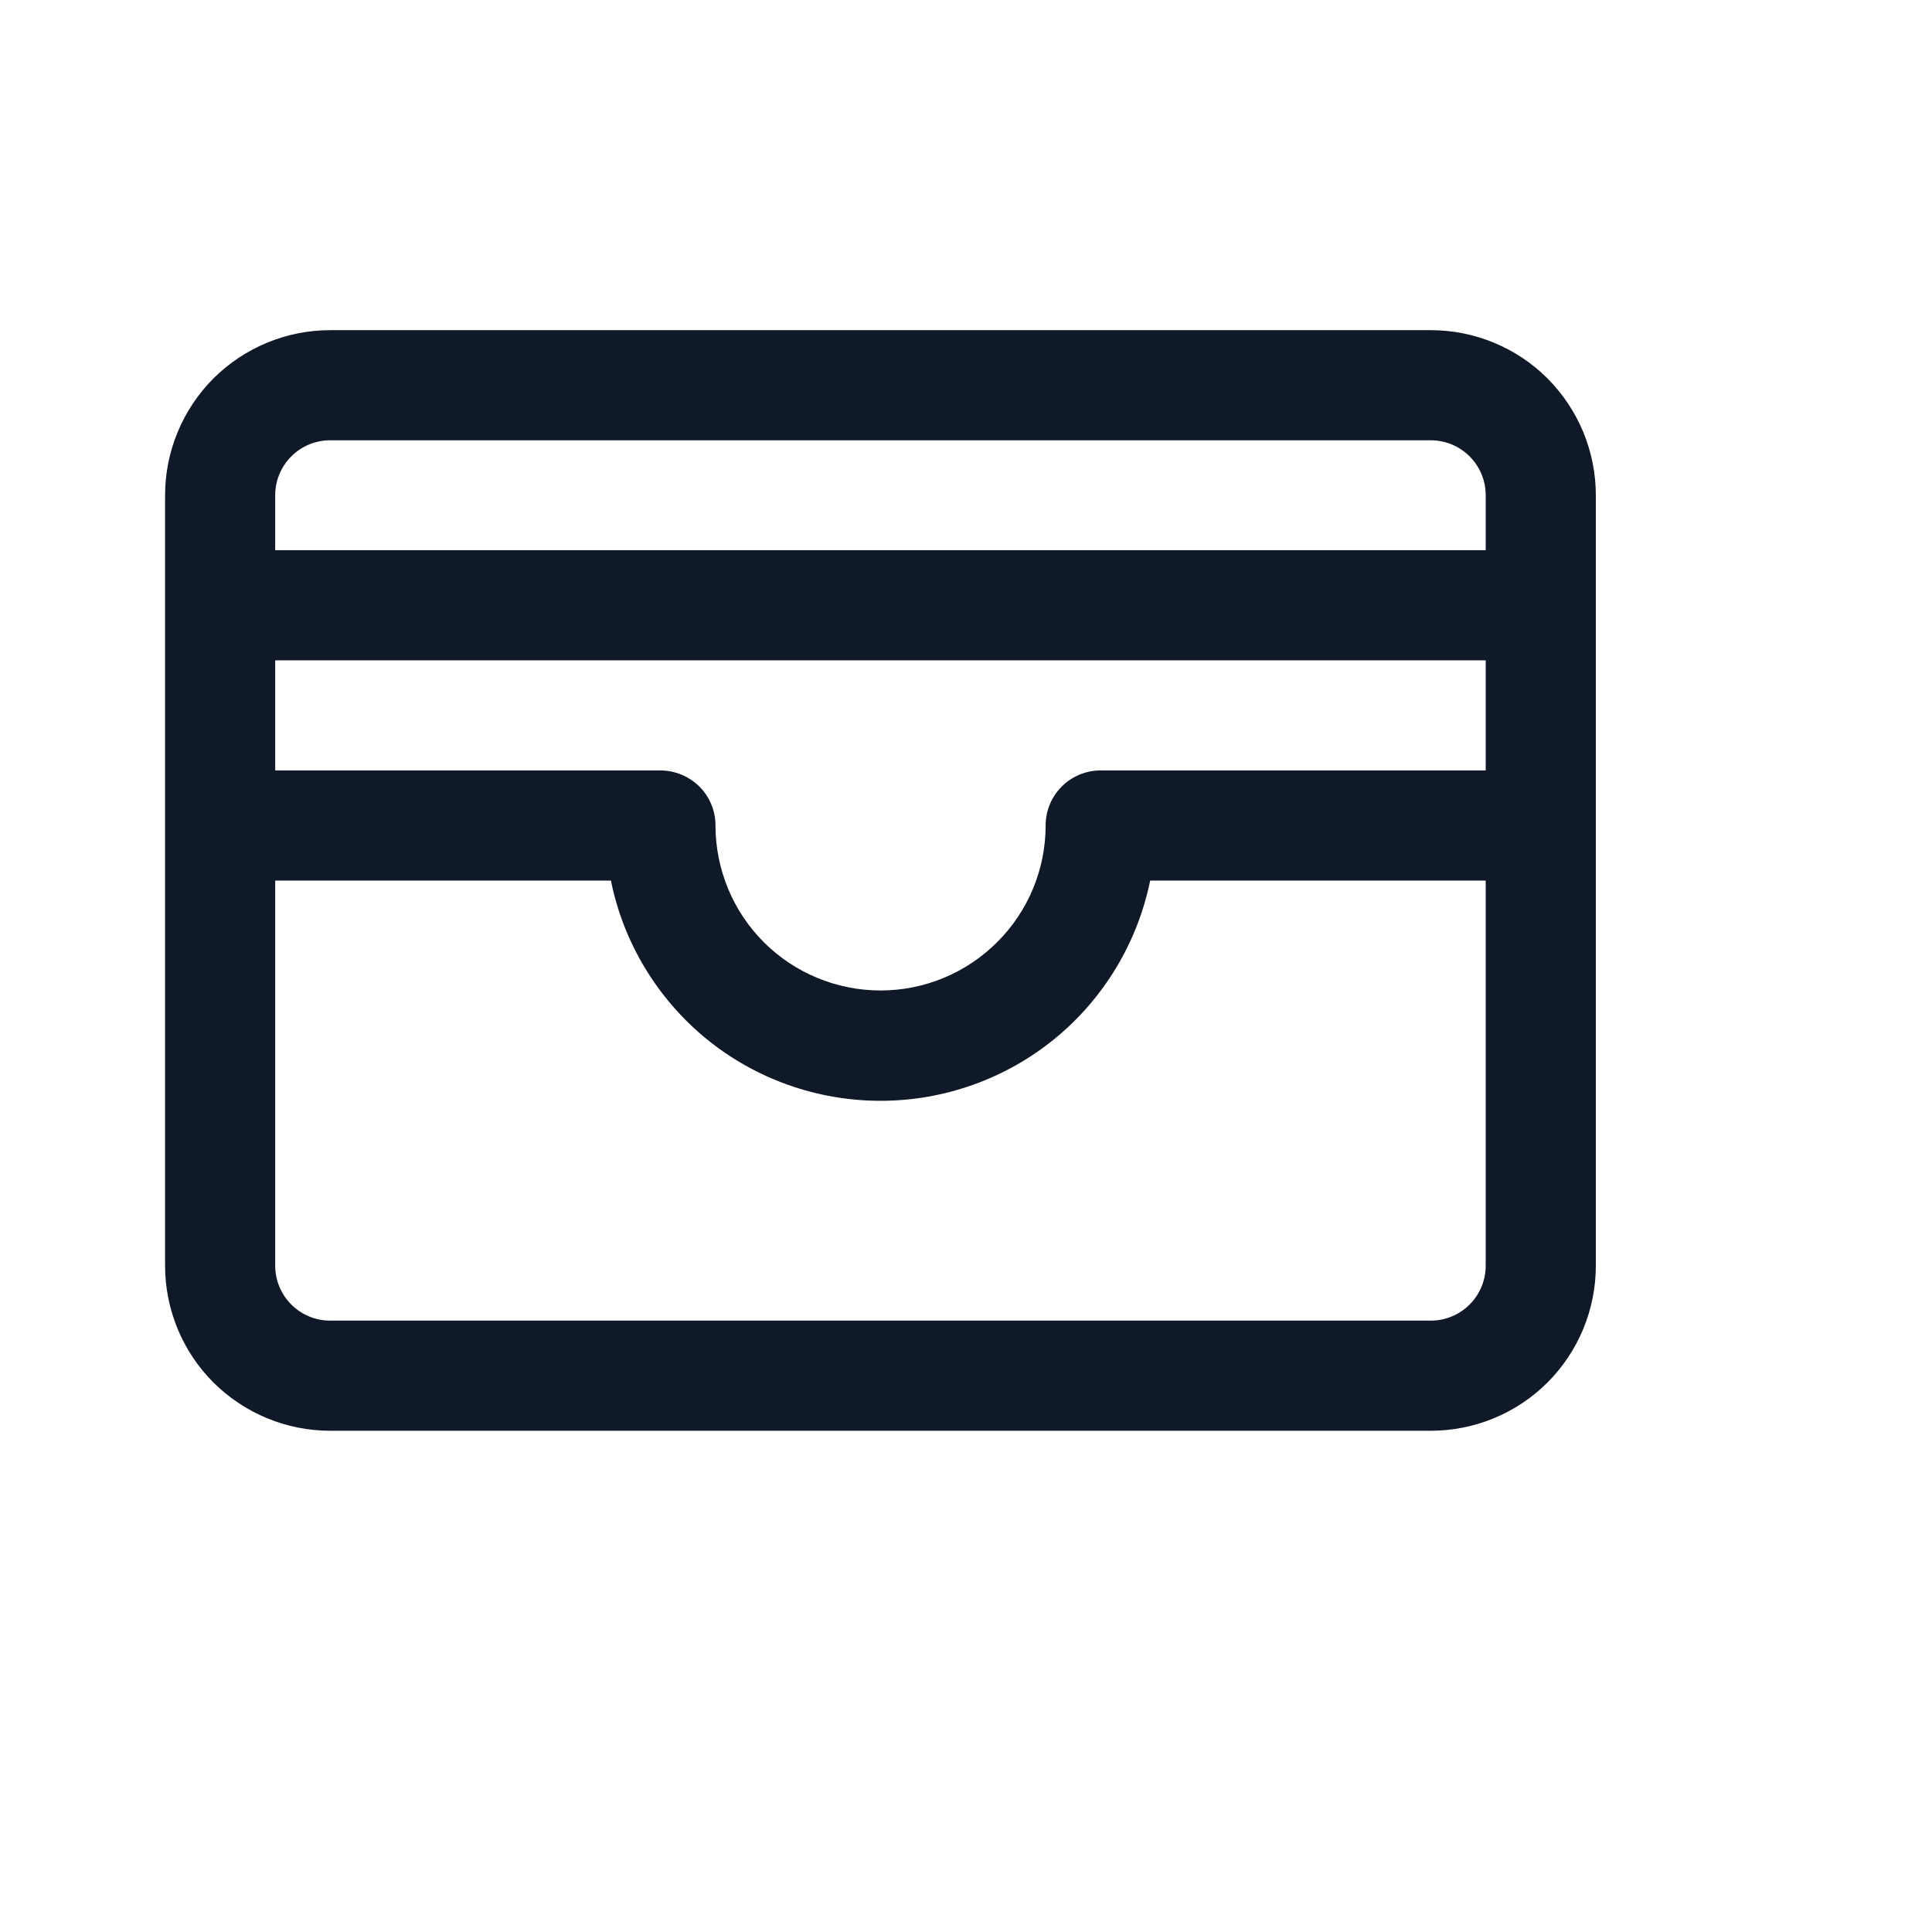 <?xml version="1.0" encoding="utf-8"?>
<svg xmlns="http://www.w3.org/2000/svg" fill="none" height="100%" overflow="visible" preserveAspectRatio="none" style="display: block;" viewBox="0 0 9 9" width="100%">
<g id="Frame">
<path d="M6.665 1.538H1.538C1.334 1.538 1.139 1.619 0.994 1.763C0.85 1.908 0.769 2.103 0.769 2.307V5.896C0.769 6.1 0.85 6.296 0.994 6.44C1.139 6.584 1.334 6.665 1.538 6.665H6.665C6.869 6.665 7.065 6.584 7.209 6.44C7.353 6.296 7.434 6.1 7.434 5.896V2.307C7.434 2.103 7.353 1.908 7.209 1.763C7.065 1.619 6.869 1.538 6.665 1.538ZM1.282 3.076H6.921V3.589H5.127C5.059 3.589 4.994 3.616 4.946 3.664C4.898 3.712 4.871 3.777 4.871 3.845C4.871 4.049 4.79 4.245 4.645 4.389C4.501 4.533 4.306 4.614 4.102 4.614C3.898 4.614 3.702 4.533 3.558 4.389C3.414 4.245 3.333 4.049 3.333 3.845C3.333 3.777 3.306 3.712 3.258 3.664C3.209 3.616 3.144 3.589 3.076 3.589H1.282V3.076ZM1.538 2.051H6.665C6.733 2.051 6.798 2.078 6.846 2.126C6.894 2.174 6.921 2.239 6.921 2.307V2.563H1.282V2.307C1.282 2.239 1.309 2.174 1.357 2.126C1.405 2.078 1.47 2.051 1.538 2.051ZM6.665 6.152H1.538C1.47 6.152 1.405 6.125 1.357 6.077C1.309 6.029 1.282 5.964 1.282 5.896V4.102H2.846C2.904 4.391 3.062 4.652 3.29 4.839C3.519 5.026 3.806 5.128 4.102 5.128C4.397 5.128 4.684 5.026 4.913 4.839C5.142 4.652 5.299 4.391 5.358 4.102H6.921V5.896C6.921 5.964 6.894 6.029 6.846 6.077C6.798 6.125 6.733 6.152 6.665 6.152Z" fill="#101928" id="Vector"/>
</g>
</svg>